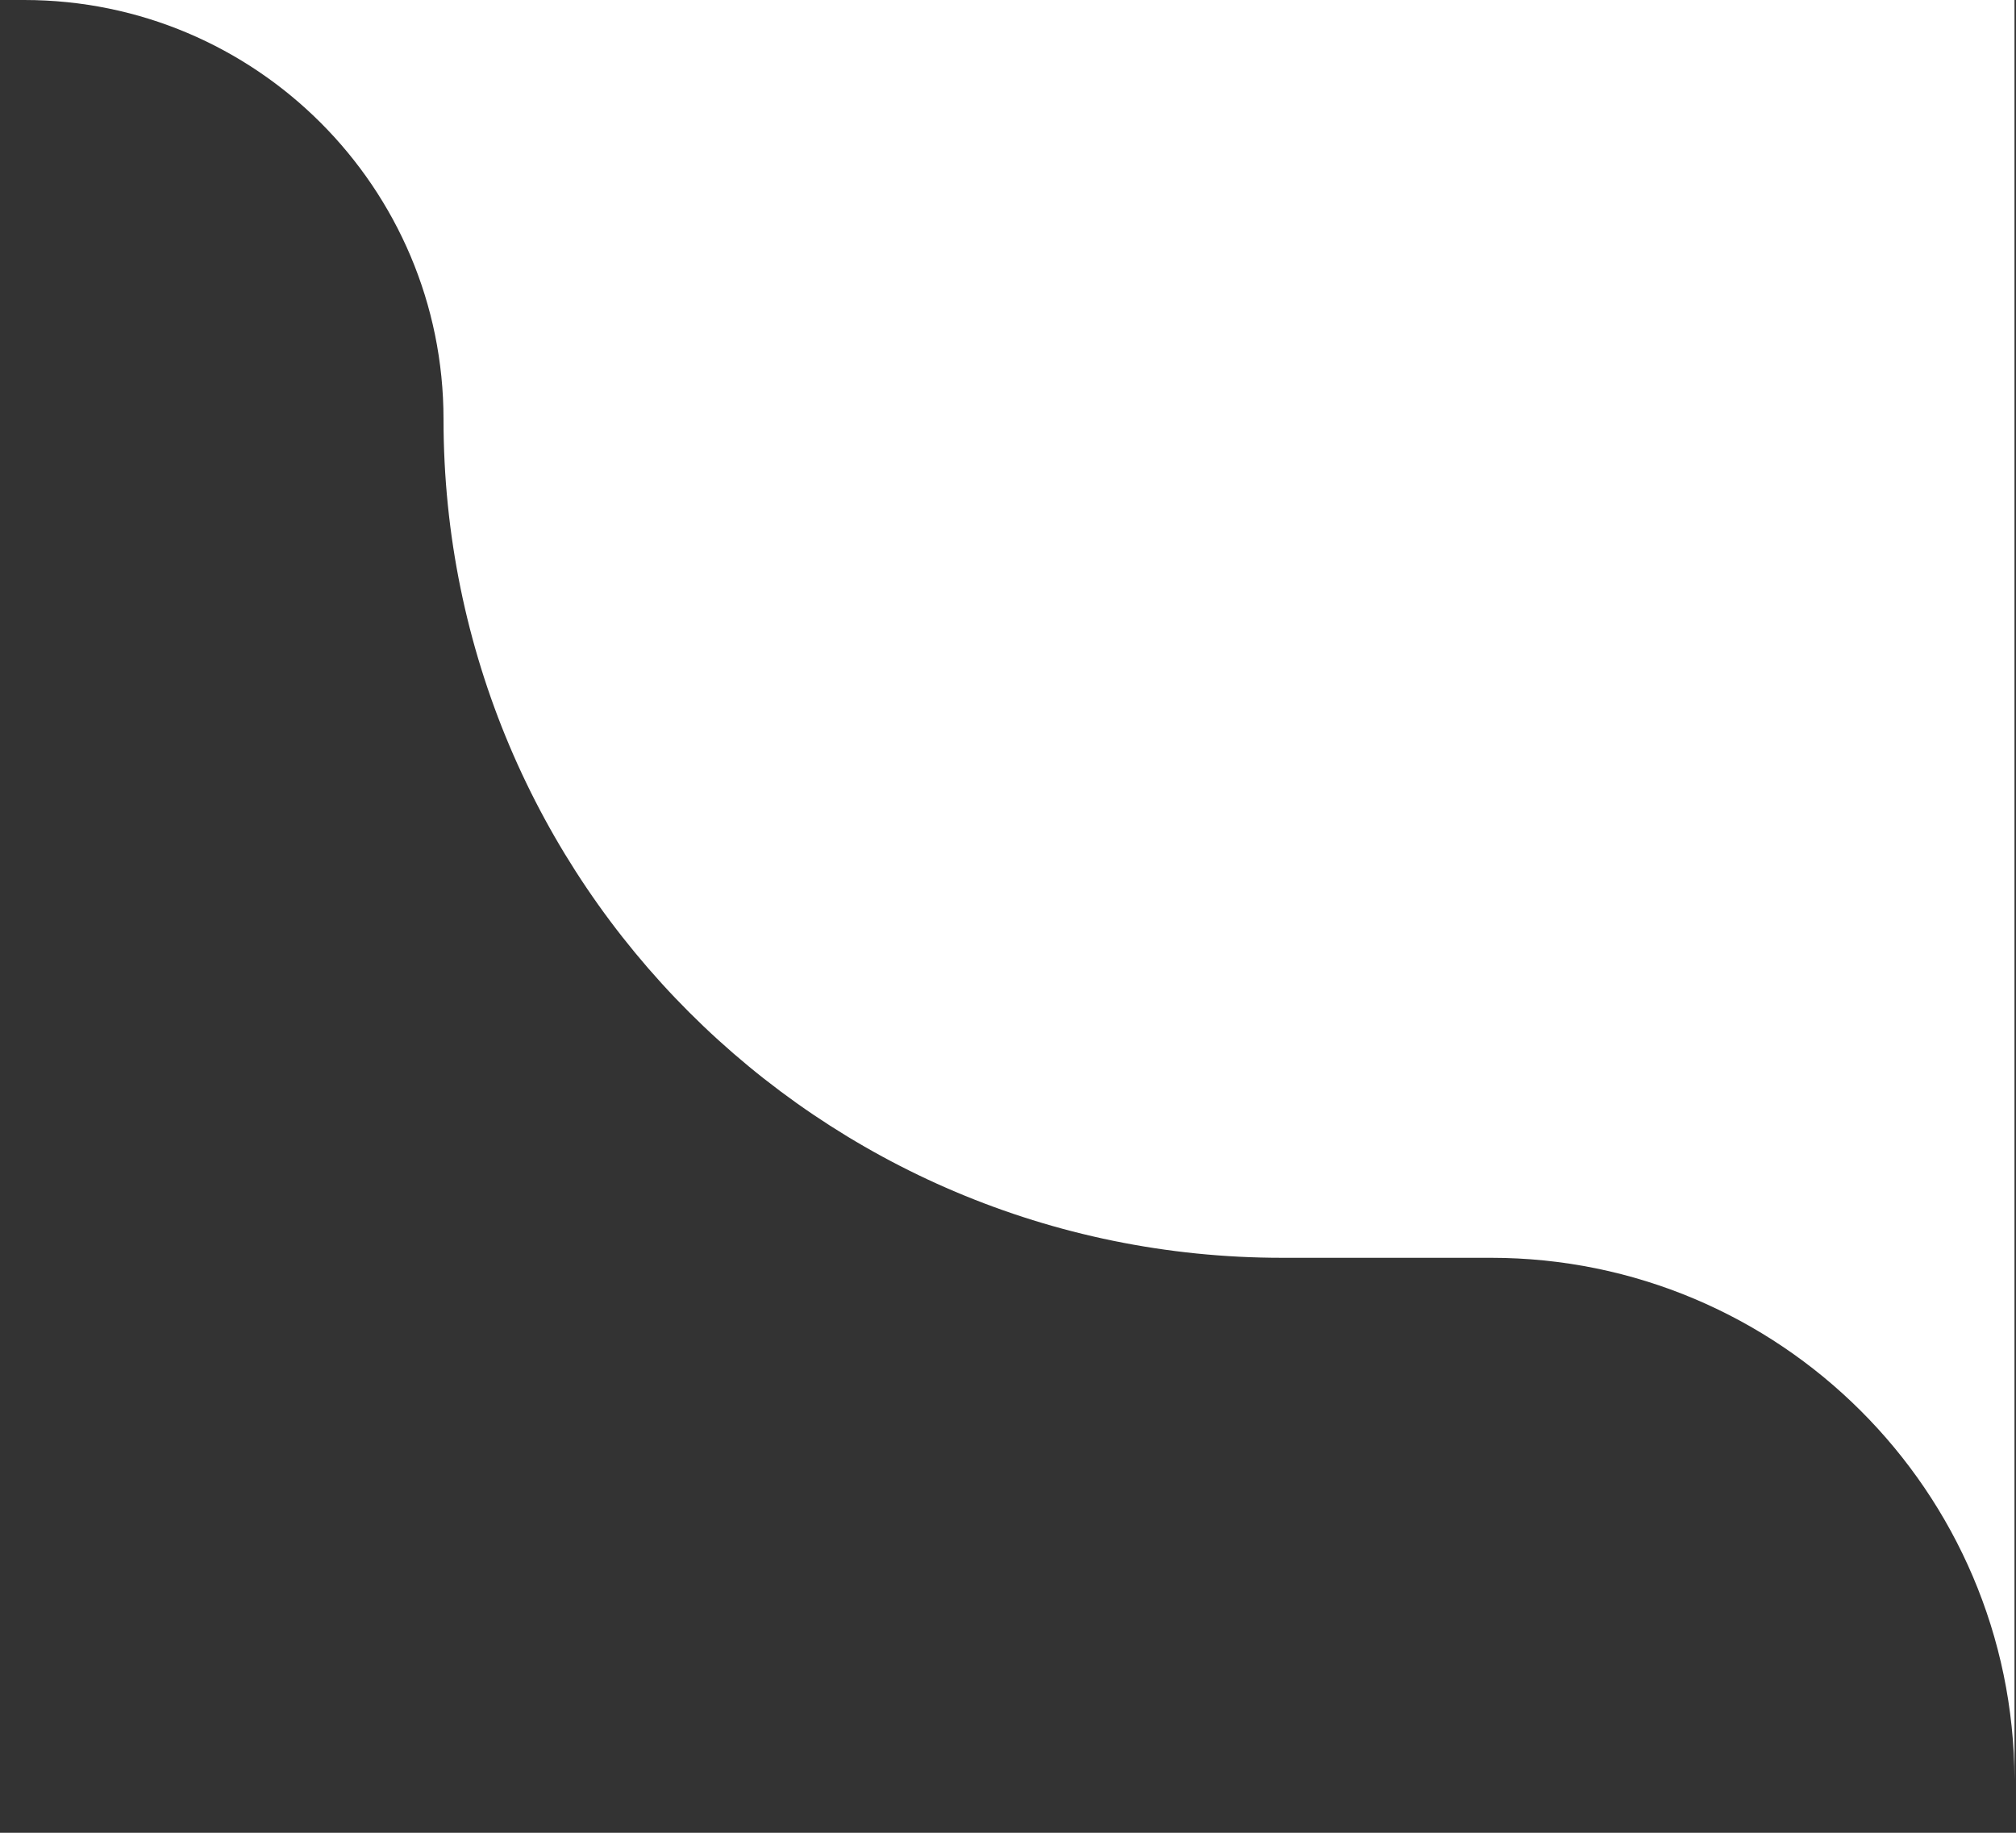 <svg width="110" height="100" viewBox="0 0 110 100" fill="none" xmlns="http://www.w3.org/2000/svg">
<rect x="0" y="0" width="110" height="100" fill="#333333" stroke="none"/>
<g clip-path="url(#clip0_948_4954)">
<path d="M69.952 68.628H81.346C97.102 68.628 109.873 81.38 109.918 97.116V97.282C109.918 97.227 109.918 97.171 109.918 97.116V0H1.324C13.958 0 24.2 10.242 24.2 22.876C24.2 48.144 44.684 68.628 69.952 68.628Z" fill="white"/>
</g>
<defs>
<clipPath id="clip0_948_4954">
<rect width="110" height="100" fill="white"/>
</clipPath>
</defs>
</svg>
